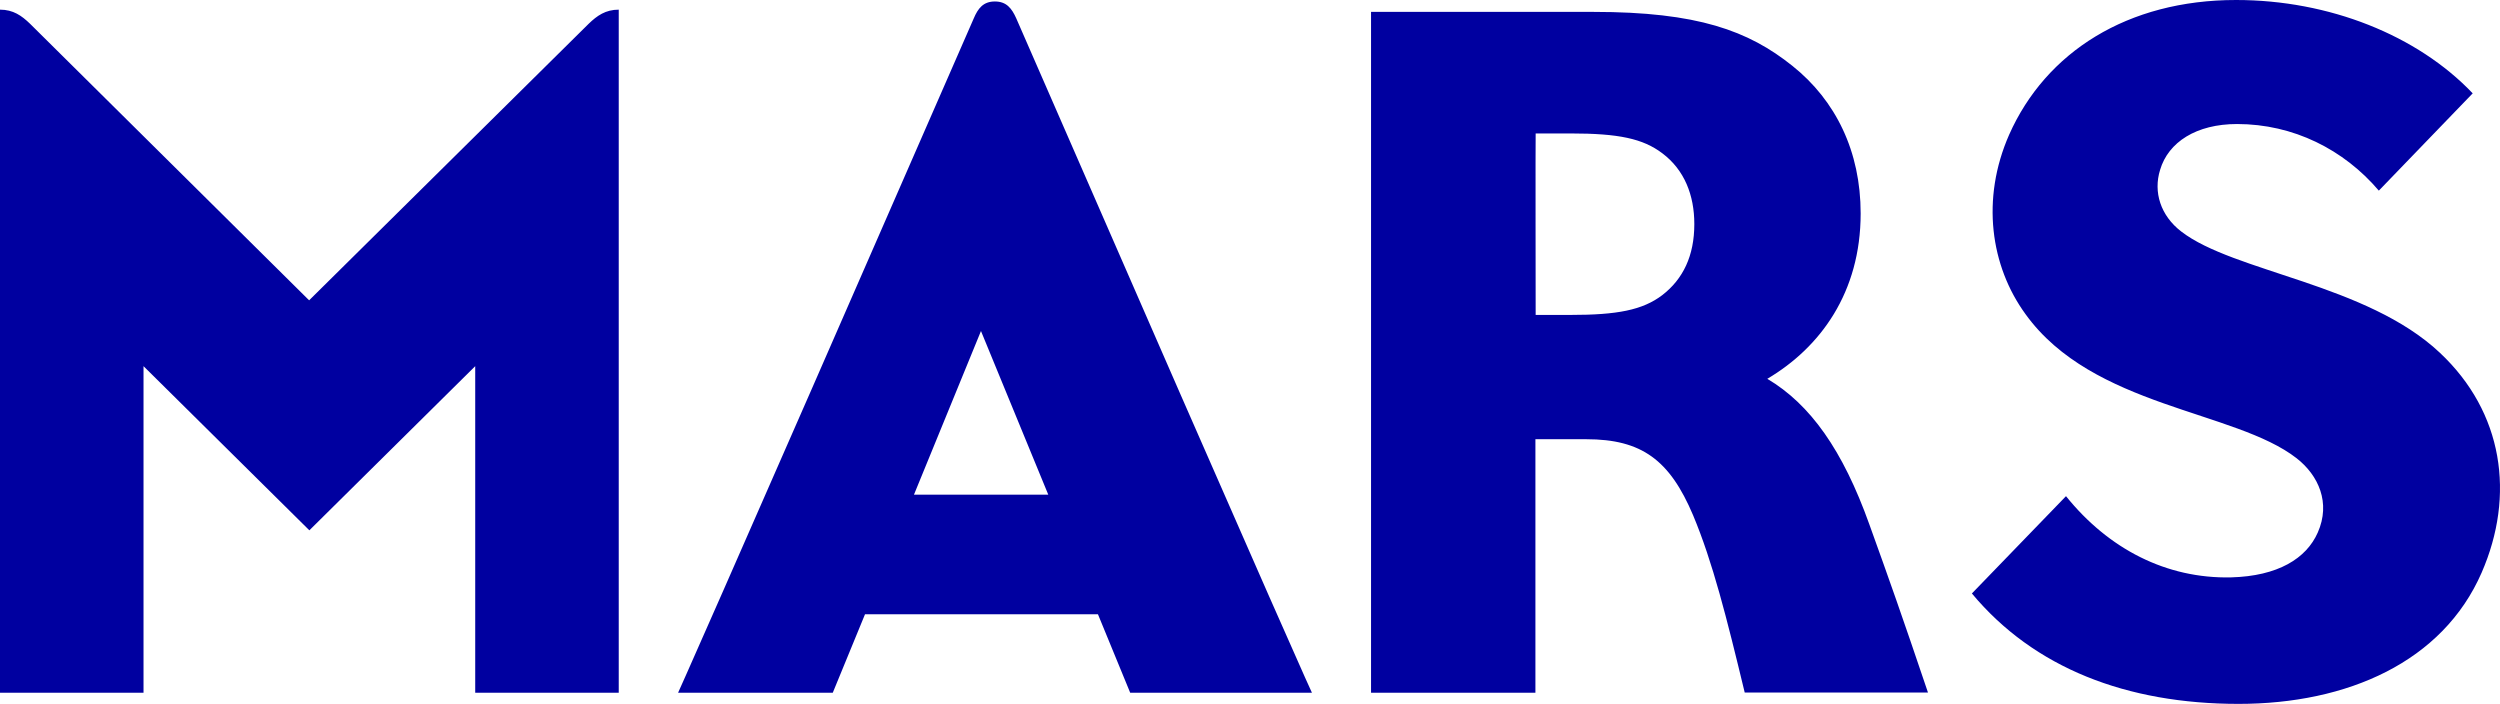 <svg width="103" height="29" viewBox="0 0 103 29" fill="none" xmlns="http://www.w3.org/2000/svg">
<path fill-rule="evenodd" clip-rule="evenodd" d="M40.989 0.061C40.509 0.061 40.294 0.347 40.12 0.755C28.878 26.501 27.937 28.541 27.937 28.541C34.31 28.541 34.31 28.541 34.31 28.541C35.639 25.307 35.639 25.307 35.639 25.307C45.235 25.307 45.235 25.307 45.235 25.307C46.564 28.541 46.564 28.541 46.564 28.541C54.052 28.541 54.052 28.541 54.052 28.541C54.052 28.541 53.408 27.215 41.869 0.755C41.685 0.347 41.47 0.061 40.989 0.061ZM37.655 20.381C40.416 13.638 40.416 13.638 40.416 13.638C43.189 20.381 43.189 20.381 43.189 20.381H37.655ZM72.813 15.607C75.002 14.311 76.659 12.047 76.659 8.793C76.659 6.243 75.636 4.141 73.846 2.713C72.036 1.265 69.939 0.49 65.653 0.49C56.487 0.49 56.487 0.49 56.487 0.49C56.487 28.541 56.487 28.541 56.487 28.541C63.259 28.541 63.259 28.541 63.259 28.541C63.259 18.096 63.259 18.096 63.259 18.096C65.356 18.096 65.356 18.096 65.356 18.096C67.637 18.096 68.793 18.953 69.755 21.227C70.563 23.155 71.136 25.44 71.882 28.531C79.432 28.531 79.432 28.531 79.432 28.531C78.358 25.348 77.826 23.849 77.017 21.605C75.923 18.544 74.583 16.657 72.813 15.607ZM68.486 12.159C67.668 12.781 66.614 12.975 64.712 12.975C63.269 12.975 63.269 12.975 63.269 12.975C63.269 12.975 63.259 5.498 63.269 5.498C64.712 5.498 64.712 5.498 64.712 5.498C66.696 5.498 67.688 5.712 68.486 6.314C69.397 6.998 69.806 8.038 69.806 9.231C69.806 10.537 69.345 11.496 68.486 12.159ZM12.736 12.373C1.238 0.979 1.238 0.979 1.238 0.979C0.89 0.643 0.542 0.398 0 0.398C0 28.541 0 28.541 0 28.541C5.913 28.541 5.913 28.541 5.913 28.541C5.913 15.086 5.913 15.086 5.913 15.086C12.746 21.849 12.746 21.849 12.746 21.849C19.579 15.086 19.579 15.086 19.579 15.086C19.579 28.541 19.579 28.541 19.579 28.541C25.492 28.541 25.492 28.541 25.492 28.541C25.492 0.398 25.492 0.398 25.492 0.398C24.95 0.398 24.602 0.643 24.254 0.979L12.736 12.373ZM100.525 14.536C97.507 11.69 92.024 11.21 89.866 9.537C89.017 8.885 88.71 7.916 88.996 6.998C89.334 5.855 90.49 5.11 92.167 5.11C94.489 5.11 96.566 6.161 98.008 7.854C101.875 3.846 101.875 3.846 101.875 3.846C99.594 1.448 95.952 0 92.126 0C87.656 0 84.291 2.142 82.777 5.549C81.611 8.201 82.01 10.966 83.452 12.944C86.224 16.79 92.085 16.902 94.622 18.881C95.523 19.585 96.034 20.717 95.492 21.941C95.021 23.012 93.845 23.736 91.922 23.788C89.252 23.849 86.868 22.614 85.119 20.442C81.242 24.451 81.242 24.451 81.242 24.451C83.8 27.521 87.615 29 92.229 29C96.709 29 100.637 27.276 102.243 23.594C103.635 20.401 103.133 16.984 100.525 14.536Z" fill="#0000A0"/>
</svg>

